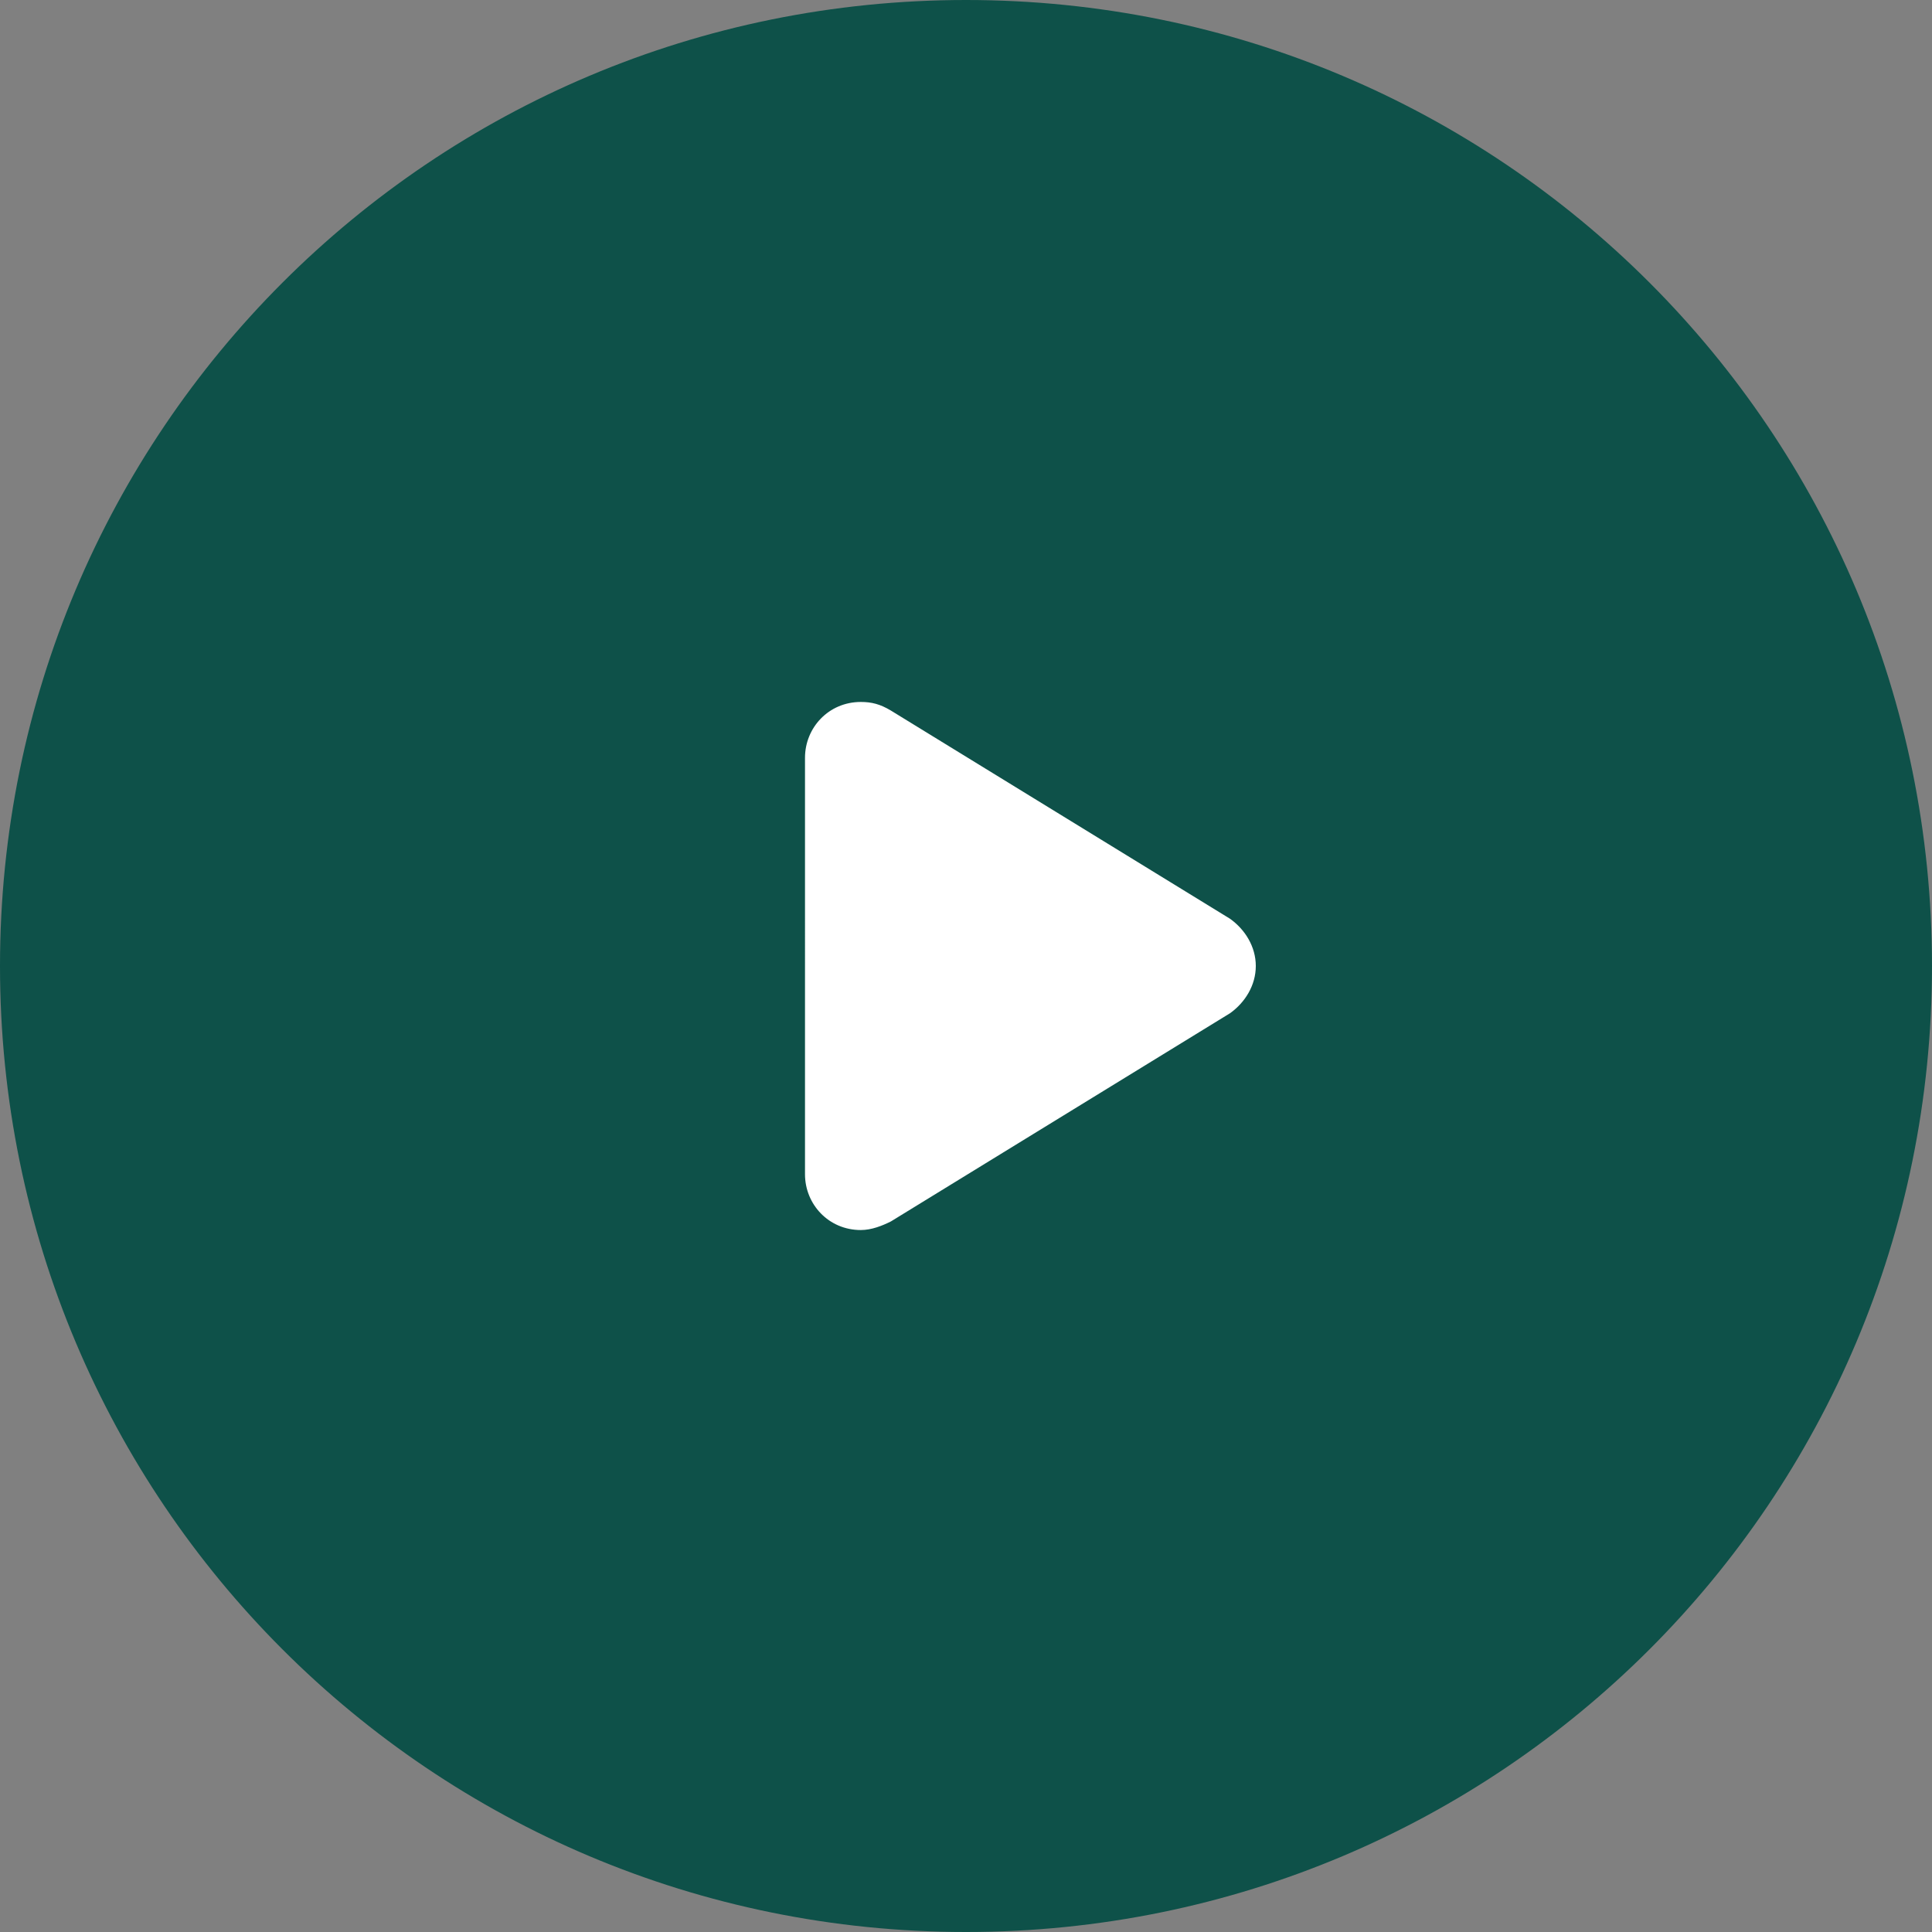 <?xml version="1.0" encoding="utf-8"?>
<!-- Generator: Adobe Illustrator 27.9.0, SVG Export Plug-In . SVG Version: 6.00 Build 0)  -->
<svg version="1.1" id="Layer_1" xmlns="http://www.w3.org/2000/svg" xmlns:xlink="http://www.w3.org/1999/xlink" x="0px" y="0px"
	 width="90px" height="90px" viewBox="0 0 90 90" style="enable-background:new 0 0 90 90;" xml:space="preserve">
<rect x="0" y="0" width="90" height="90" fill="#808080" stroke="none"/>
<style type="text/css">
	.st0{fill:#0E5149;}
	.st1{fill:#FFFFFF;}
</style>
<path class="st0" d="M45,0C20.1,0,0,20.1,0,45s20.1,45,45,45s45-20.1,45-45S69.9,0,45,0z"/>
<path class="st1" d="M57.3,47.2l-15.8,9.7c-0.4,0.2-0.9,0.4-1.4,0.4c-1.5,0-2.6-1.2-2.6-2.6V35.3c0-1.4,1.1-2.6,2.6-2.6
	c0.5,0,0.9,0.1,1.4,0.4l15.8,9.7c0.7,0.5,1.2,1.3,1.2,2.2C58.5,45.9,58,46.7,57.3,47.2z"/>
</svg>
